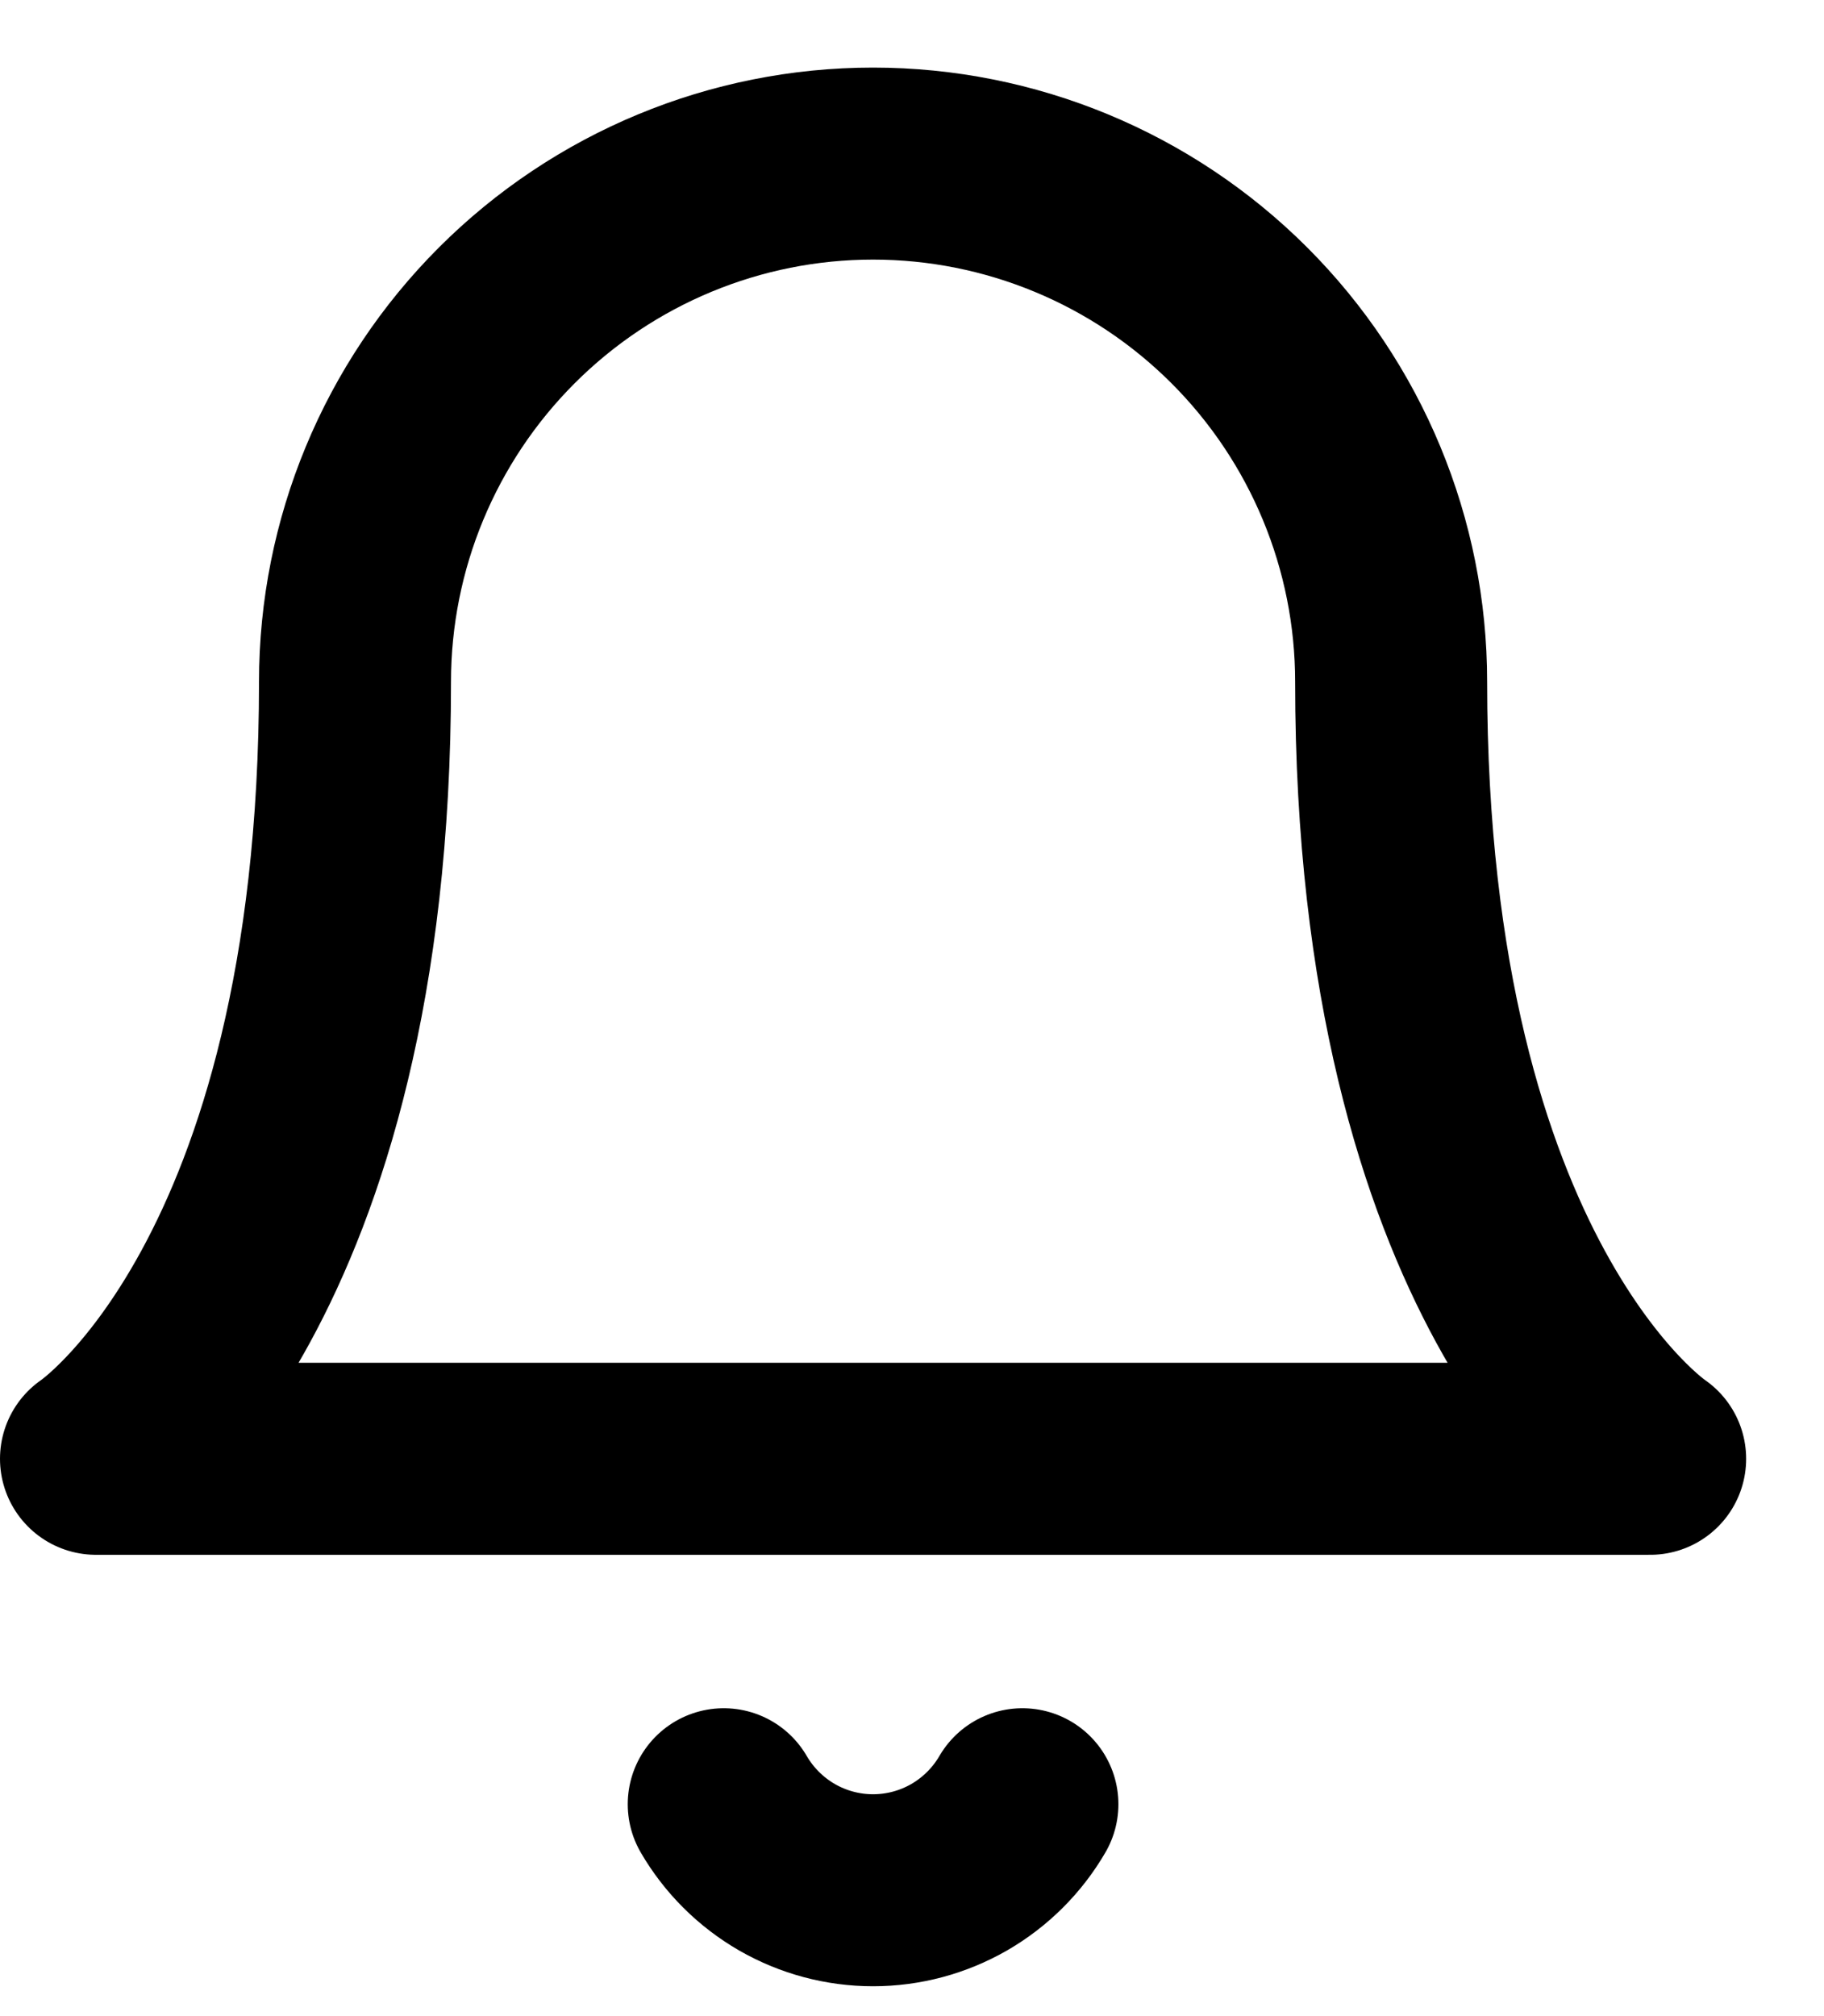 <svg width="19" height="21" viewBox="0 0 19 21" fill="none" xmlns="http://www.w3.org/2000/svg">
<path d="M14.491 7.101C14.491 5.669 13.922 4.297 12.91 3.285C11.898 2.273 10.525 1.704 9.094 1.704C7.663 1.704 6.291 2.273 5.279 3.285C4.267 4.297 3.698 5.669 3.698 7.101C3.698 13.396 1 15.195 1 15.195H17.189C17.189 15.195 14.491 13.396 14.491 7.101Z" stroke="black" stroke-width="2" stroke-linecap="round" stroke-linejoin="round"/>
<path d="M10.65 18.793C10.492 19.065 10.265 19.291 9.992 19.449C9.719 19.606 9.41 19.689 9.094 19.689C8.779 19.689 8.47 19.606 8.197 19.449C7.924 19.291 7.697 19.065 7.539 18.793" stroke="black" stroke-width="2" stroke-linecap="round" stroke-linejoin="round"/>
</svg>
